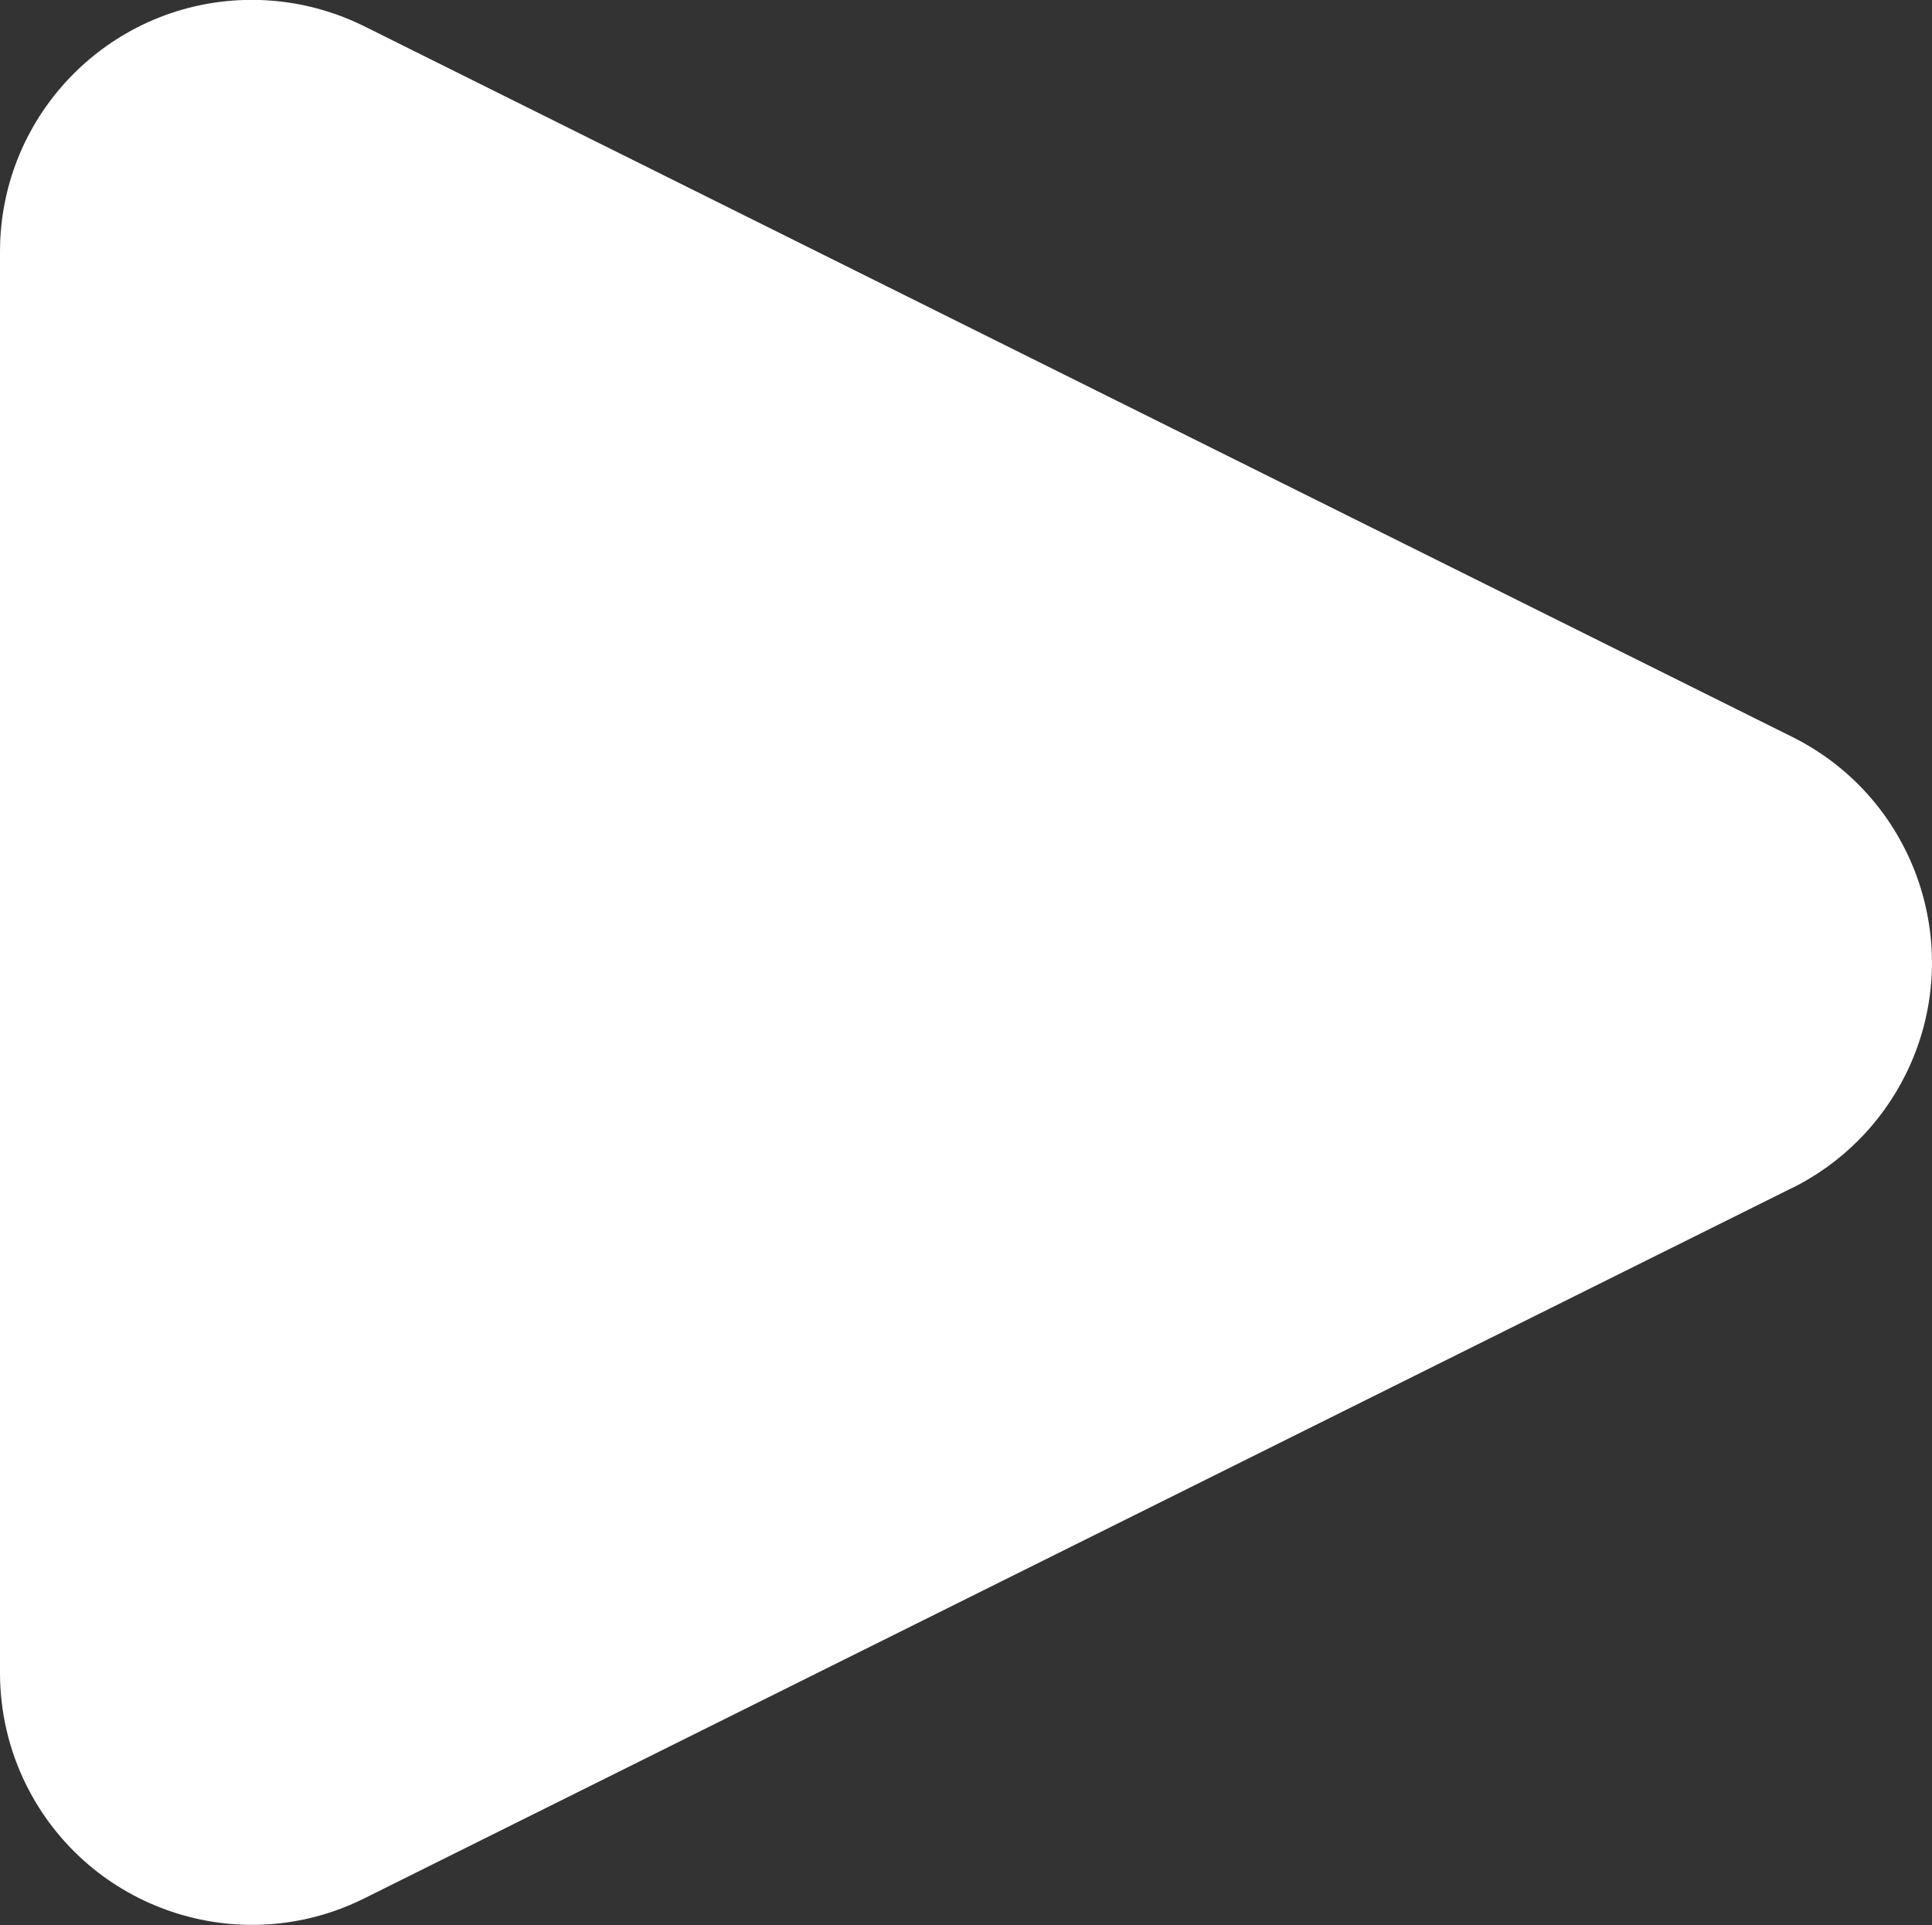 <?xml version="1.0" encoding="UTF-8" standalone="no"?>
<svg
   xmlns:dc="http://purl.org/dc/elements/1.1/"
   xmlns:cc="http://creativecommons.org/ns#"
   xmlns:rdf="http://www.w3.org/1999/02/22-rdf-syntax-ns#"
   xmlns:svg="http://www.w3.org/2000/svg"
   xmlns="http://www.w3.org/2000/svg"
   xmlns:xlink="http://www.w3.org/1999/xlink"
   id="svg26"
   version="1.1"
   viewBox="0 0 15.34 15.285"
   height="15.285"
   width="15.34">
  <rect x="0" y="0" width="15.34" height="15.285" fill="#333333" stroke="none"/>
  <defs
     id="defs3">
    <rect
       rx="3"
       height="50"
       width="214"
       y="0"
       x="0"
       id="path-1" />
    <mask
       id="mask-2"
       fill="white">
      <use
         xlink:href="#path-1"
         id="use7"
         x="0"
         y="0"
         width="100%"
         height="100%" />
    </mask>
  </defs>
  <g
     id="icons/play-light"
     transform="translate(-9.143,-5.858)"
     style="fill:#ffffff;fill-rule:evenodd;stroke:none;stroke-width:1">
    <path
       d="m 18.603,6.94 5.642,11.339 c 0.492,0.989 0.089,2.189 -0.9,2.682 -0.277,0.138 -0.582,0.209 -0.891,0.209 H 11.17 c -1.105,0 -2,-0.895 -2,-2 0,-0.309 0.072,-0.614 0.209,-0.891 L 15.022,6.94 c 0.492,-0.989 1.693,-1.392 2.682,-0.9 0.39,0.194 0.706,0.51 0.9,0.9 z"
       id="Triangle"
       transform="rotate(90,16.813,13.5)" />
  </g>
</svg>
